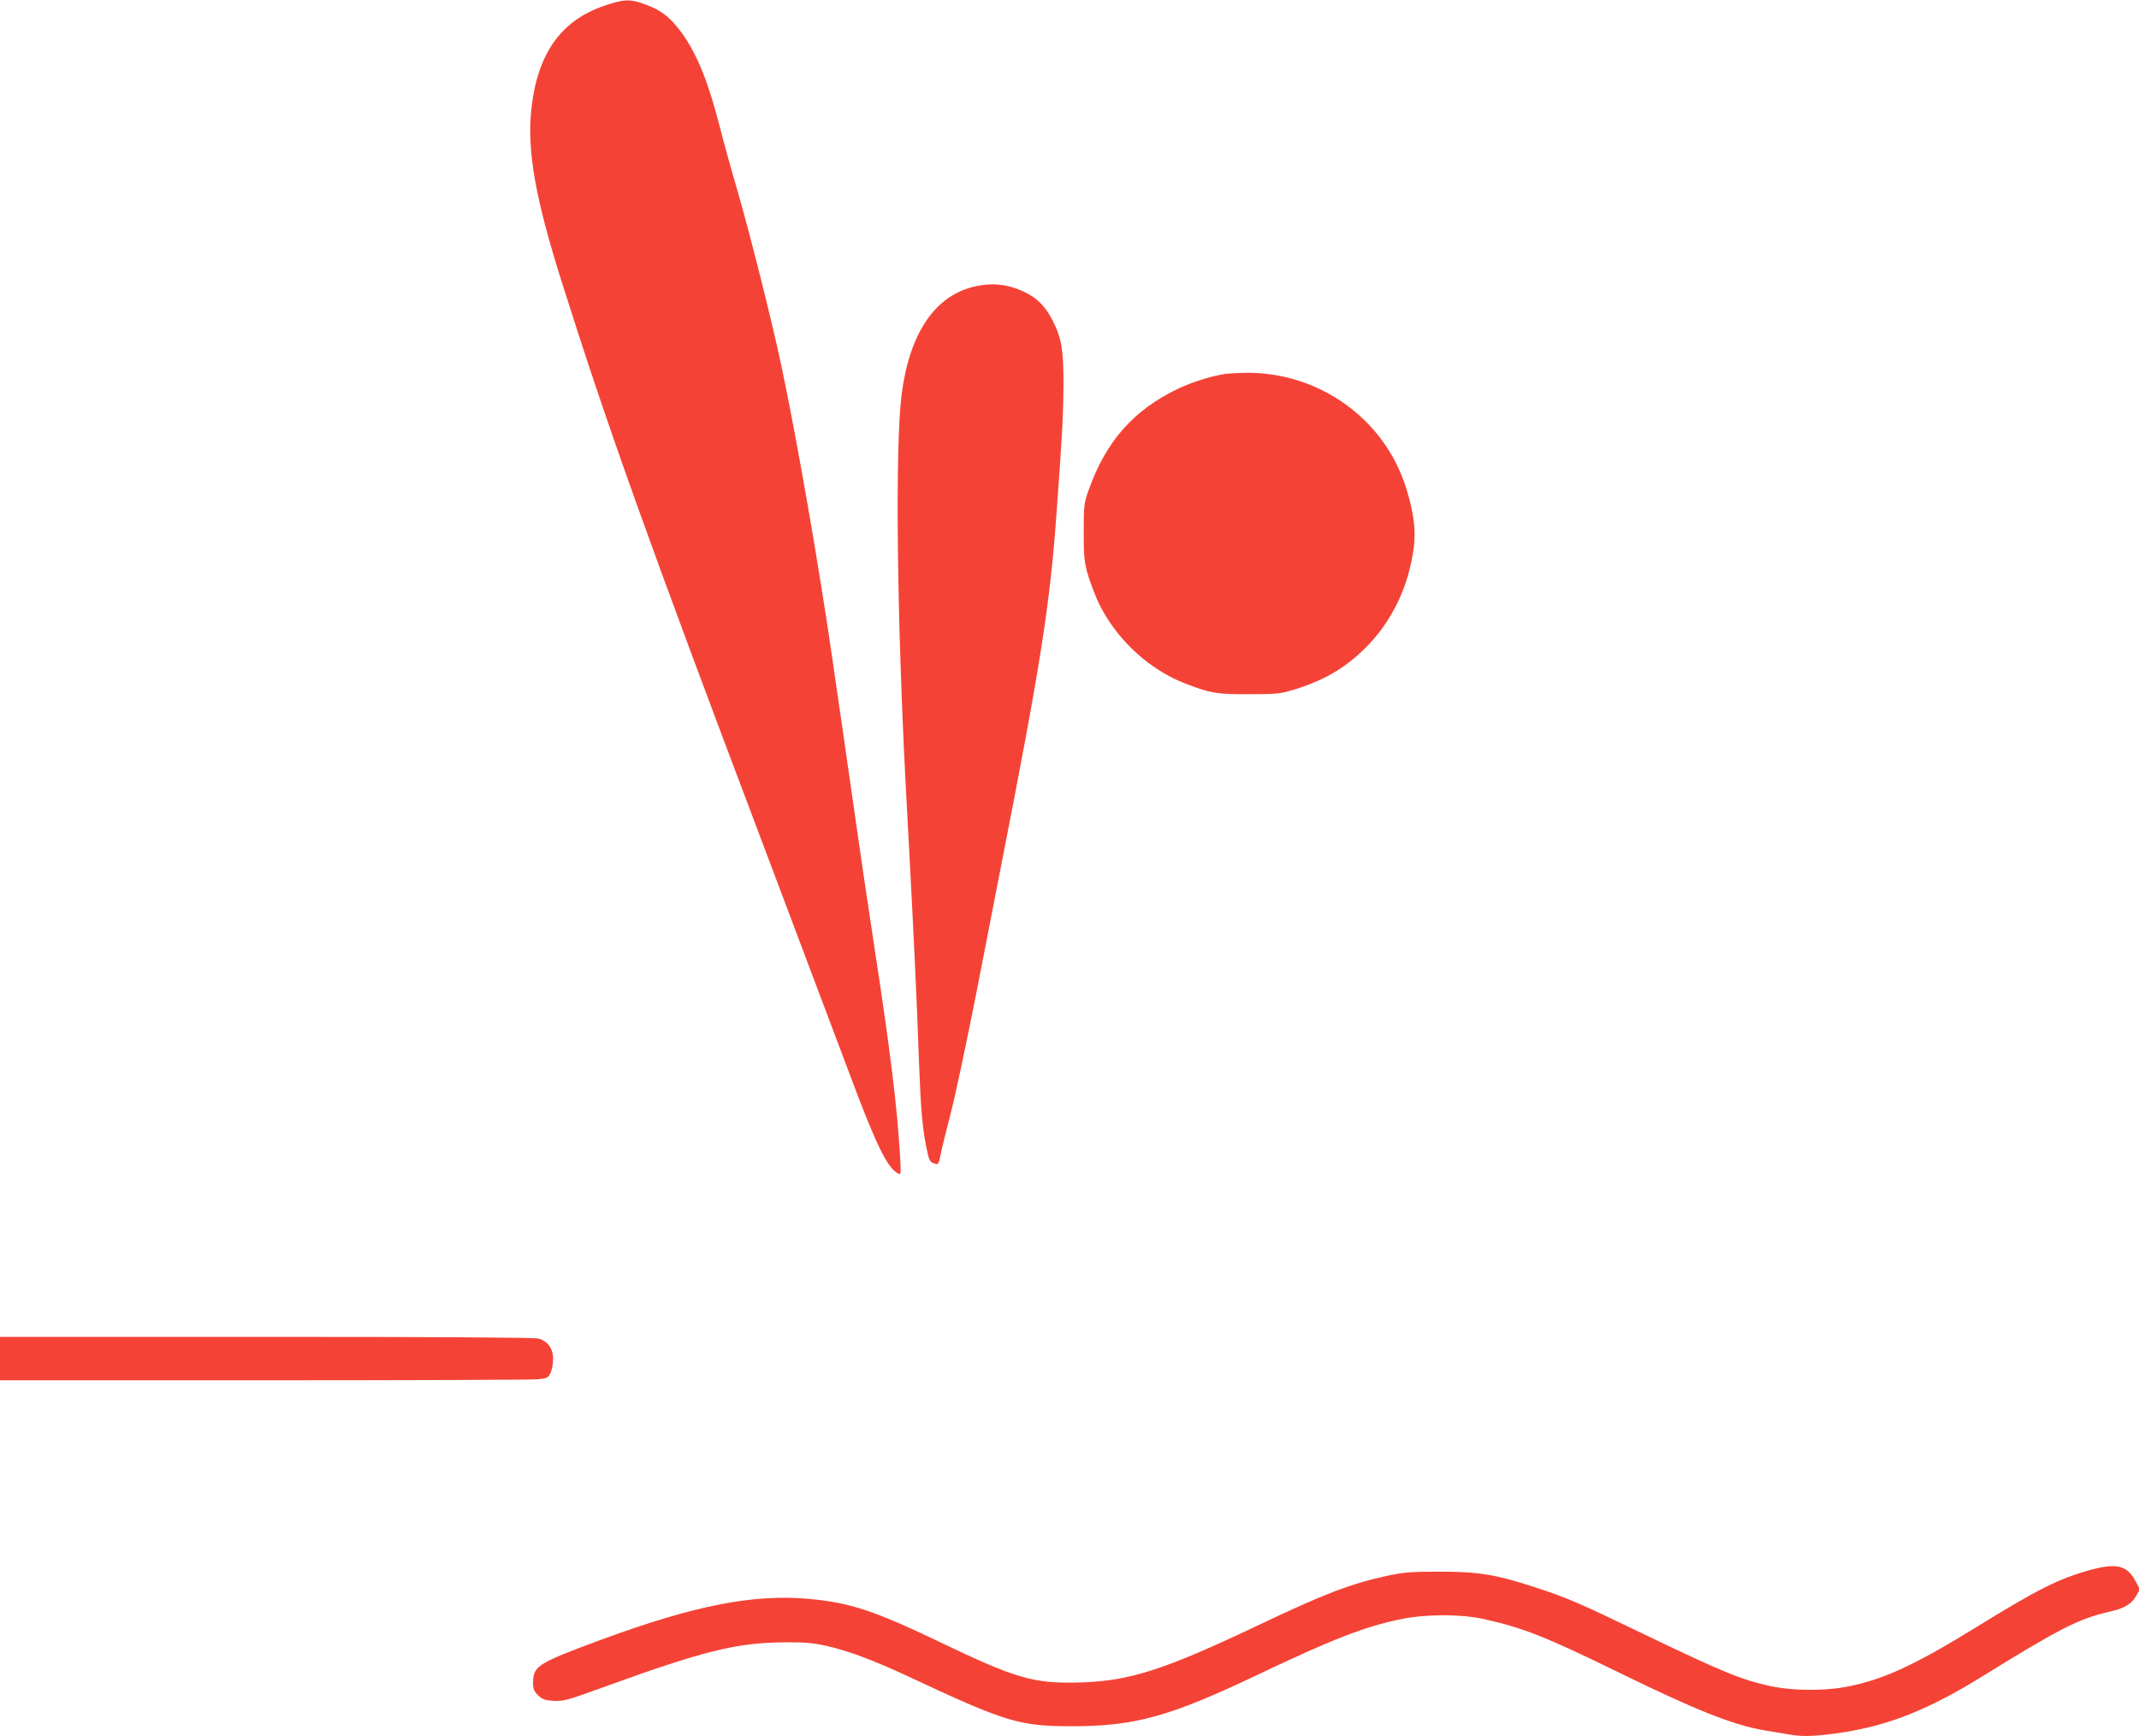 <?xml version="1.0" standalone="no"?>
<!DOCTYPE svg PUBLIC "-//W3C//DTD SVG 20010904//EN"
 "http://www.w3.org/TR/2001/REC-SVG-20010904/DTD/svg10.dtd">
<svg version="1.0" xmlns="http://www.w3.org/2000/svg"
 width="1280pt" height="1039pt" viewBox="0 0 1280 1039"
 preserveAspectRatio="xMidYMid meet">
<g transform="translate(0,1039) scale(0.1,-0.1)"
fill="#f44336" stroke="none">
<path d="M3620 10357 c-265 -89 -406 -290 -441 -626 -25 -248 25 -531 185
-1036 270 -855 516 -1544 1201 -3355 221 -586 448 -1187 504 -1337 169 -454
238 -599 303 -634 20 -11 20 -10 14 103 -17 294 -59 636 -156 1266 -38 251
-79 525 -90 607 -29 205 -42 295 -100 695 -28 190 -55 376 -60 414 -78 543
-213 1318 -306 1756 -59 274 -178 749 -257 1025 -42 143 -92 325 -112 405 -67
261 -132 420 -220 546 -74 103 -132 147 -244 185 -76 25 -110 23 -221 -14z"/>
<path d="M5826 8674 c-235 -57 -385 -283 -431 -648 -39 -311 -28 -1327 25
-2336 6 -107 15 -276 20 -375 30 -564 45 -880 60 -1295 10 -270 20 -381 45
-504 16 -75 19 -80 51 -90 19 -6 22 -1 33 56 7 35 35 149 62 253 27 105 94
422 150 705 55 283 122 628 149 765 240 1225 293 1561 334 2135 34 467 39 574
40 750 0 207 -11 276 -64 380 -42 84 -91 134 -164 170 -102 50 -200 61 -310
34z"/>
<path d="M7335 8153 c-78 -11 -198 -48 -281 -87 -270 -128 -437 -317 -541
-613 -26 -73 -28 -89 -28 -248 0 -180 4 -205 61 -356 91 -242 303 -455 546
-549 153 -59 188 -65 383 -64 166 0 187 2 268 27 179 55 303 127 424 246 162
159 265 374 294 611 12 102 -2 209 -47 351 -130 415 -525 696 -967 688 -45 -1
-95 -4 -112 -6z"/>
<path d="M0 2260 l0 -130 1579 0 c868 0 1606 3 1639 6 57 6 62 9 77 39 8 18
15 56 15 83 0 62 -32 106 -88 122 -25 6 -574 10 -1629 10 l-1593 0 0 -130z"/>
<path d="M12508 995 c-188 -52 -312 -114 -683 -343 -378 -233 -566 -318 -787
-358 -134 -24 -317 -21 -443 6 -177 39 -282 82 -775 319 -366 177 -448 212
-630 271 -238 78 -340 95 -575 95 -172 0 -216 -4 -310 -24 -216 -46 -382 -109
-772 -295 -567 -269 -770 -335 -1068 -344 -282 -8 -382 21 -865 253 -370 177
-518 225 -758 247 -334 30 -683 -38 -1241 -243 -386 -143 -411 -158 -411 -260
0 -37 5 -50 30 -74 25 -24 40 -30 93 -33 58 -3 79 2 302 83 598 217 793 265
1080 267 122 1 168 -3 250 -21 133 -30 284 -87 490 -183 585 -274 663 -298
981 -298 376 0 586 58 1114 310 446 212 638 287 855 331 153 31 358 31 500 -1
228 -51 363 -104 785 -310 477 -234 702 -323 890 -355 52 -8 125 -21 161 -27
74 -12 164 -7 314 16 280 45 515 140 835 339 454 281 573 342 753 382 90 20
134 47 162 98 l20 37 -25 47 c-51 96 -113 111 -272 68z"/>
</g>
</svg>
